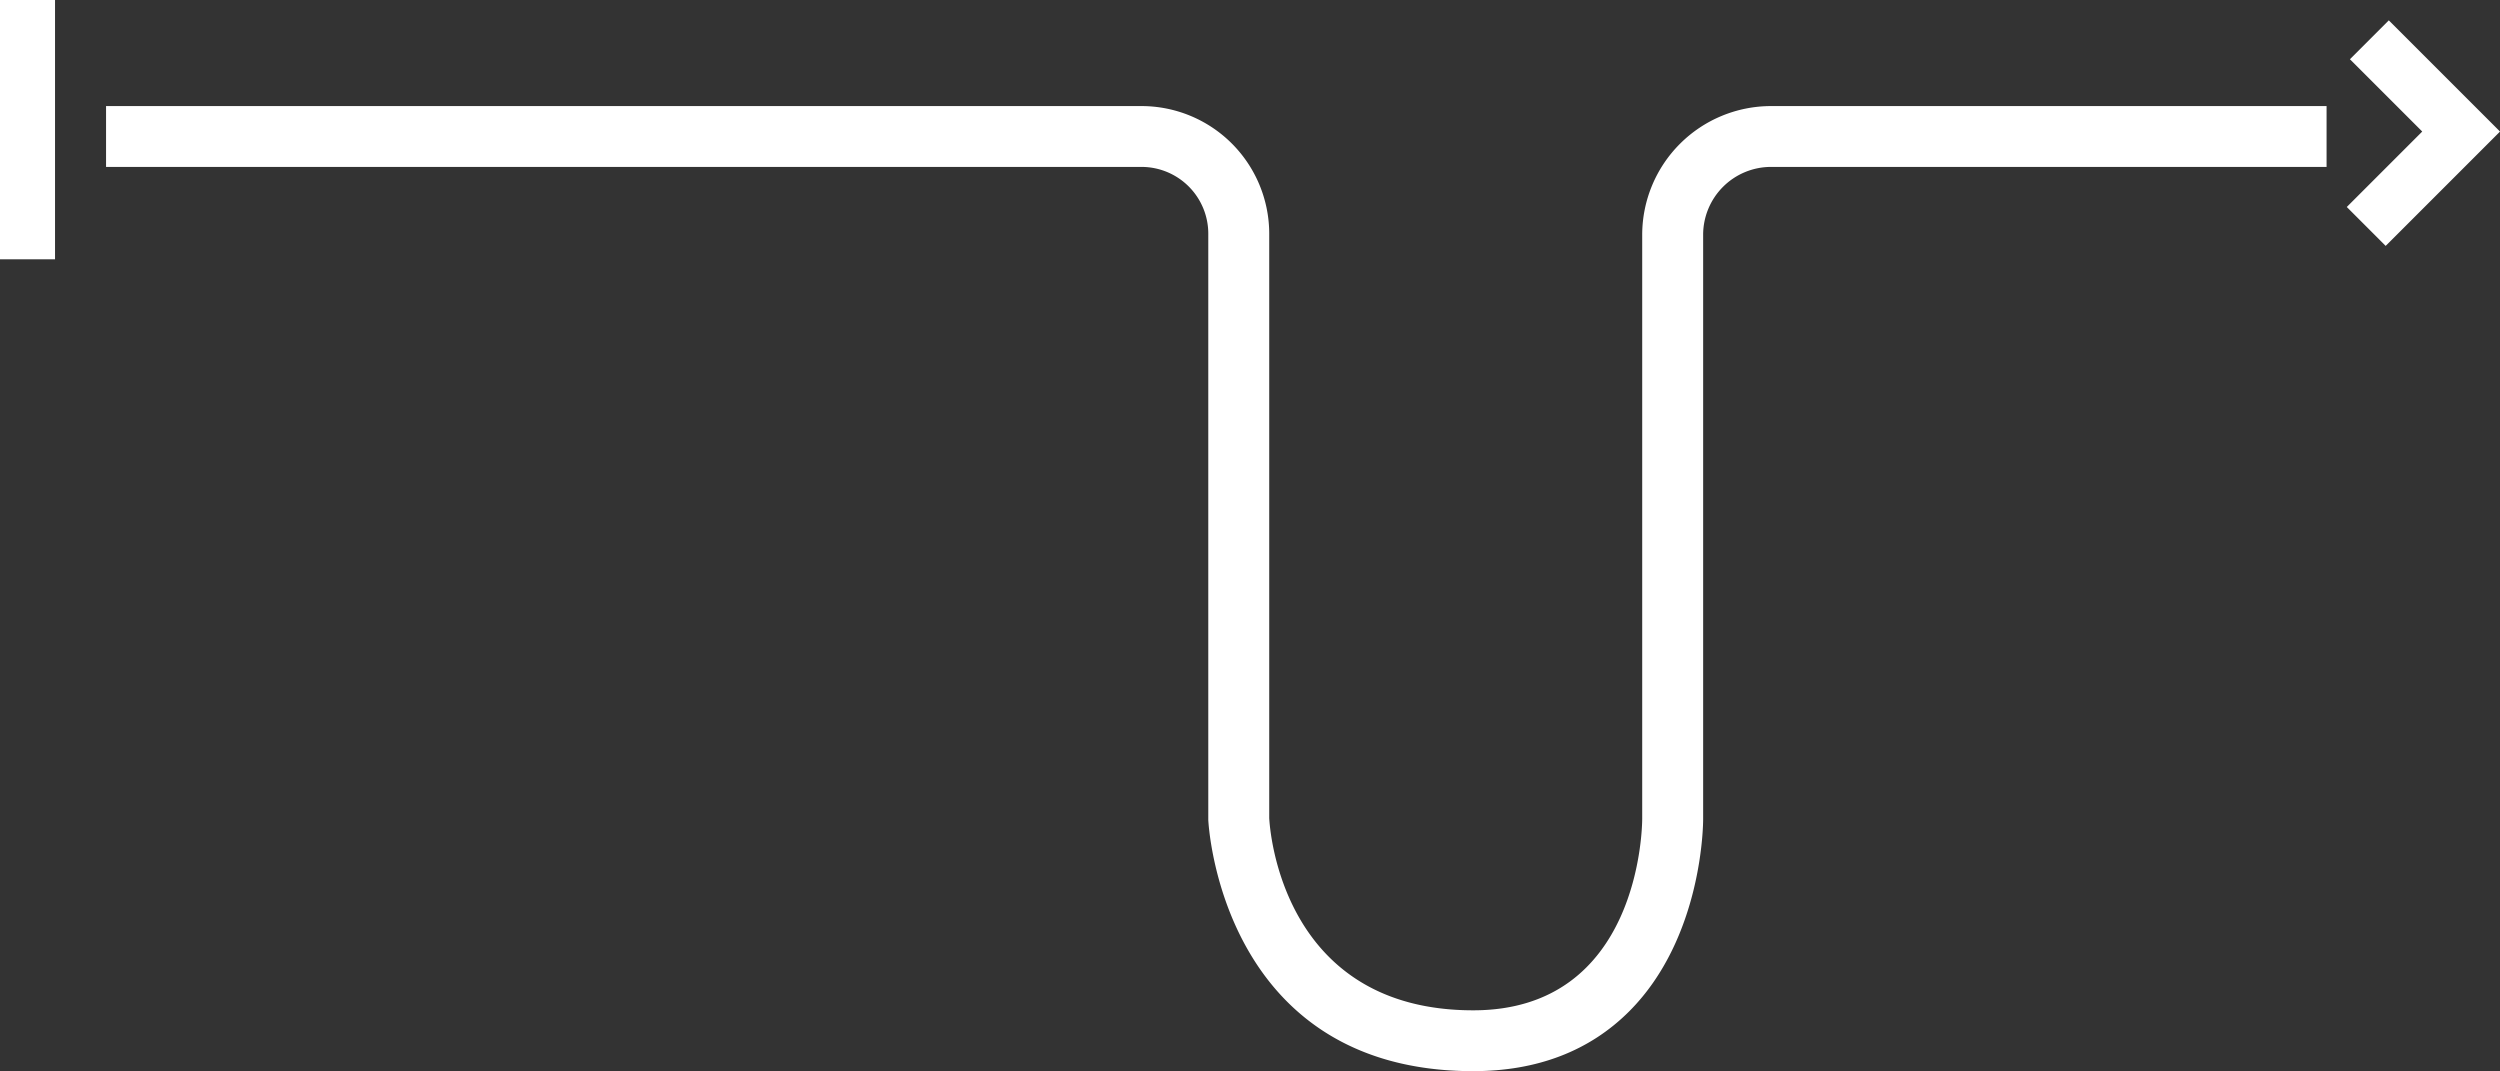 <svg xmlns="http://www.w3.org/2000/svg" width="273.18" height="117.048" viewBox="0 0 273.18 117.048">
  <rect x="0" y="0" width="273.18" height="117.048" fill="#333333" stroke="none"/>
  <g id="Grupo_190" data-name="Grupo 190" transform="translate(-3245.407 -4116.093)">
    <path id="Trazado_142" data-name="Trazado 142" d="M29.407,5.241H35.42V-23.093H29.407Z" transform="translate(3216 4139.186)" fill="#fff"/>
    <path id="Trazado_143" data-name="Trazado 143" d="M120.269,84.867c-27.634,0-28.937-27.187-28.948-27.464V-6.652a7.3,7.3,0,0,0-7.3-7.289H-29.122v-6.648H84.022A13.962,13.962,0,0,1,97.98-6.652V57.214c.072,1.357,1.431,21.005,22.289,21.005,18.231,0,18.467-20.073,18.467-20.928V-6.534a14.082,14.082,0,0,1,14.076-14.055h60.706v6.648H152.813a7.423,7.423,0,0,0-7.418,7.406v63.82c.005.517-.046,12.994-8.074,21.041-4.335,4.338-10.07,6.541-17.052,6.541" transform="translate(3286.118 4148.273)" fill="#fff"/>
    <path id="Trazado_145" data-name="Trazado 145" d="M3.331,19.321-.918,15.071,7.326,6.827l-7.9-7.9L3.674-5.324,15.825,6.827Z" transform="translate(3502.762 4123.641)" fill="#fff"/>
  </g>
</svg>
